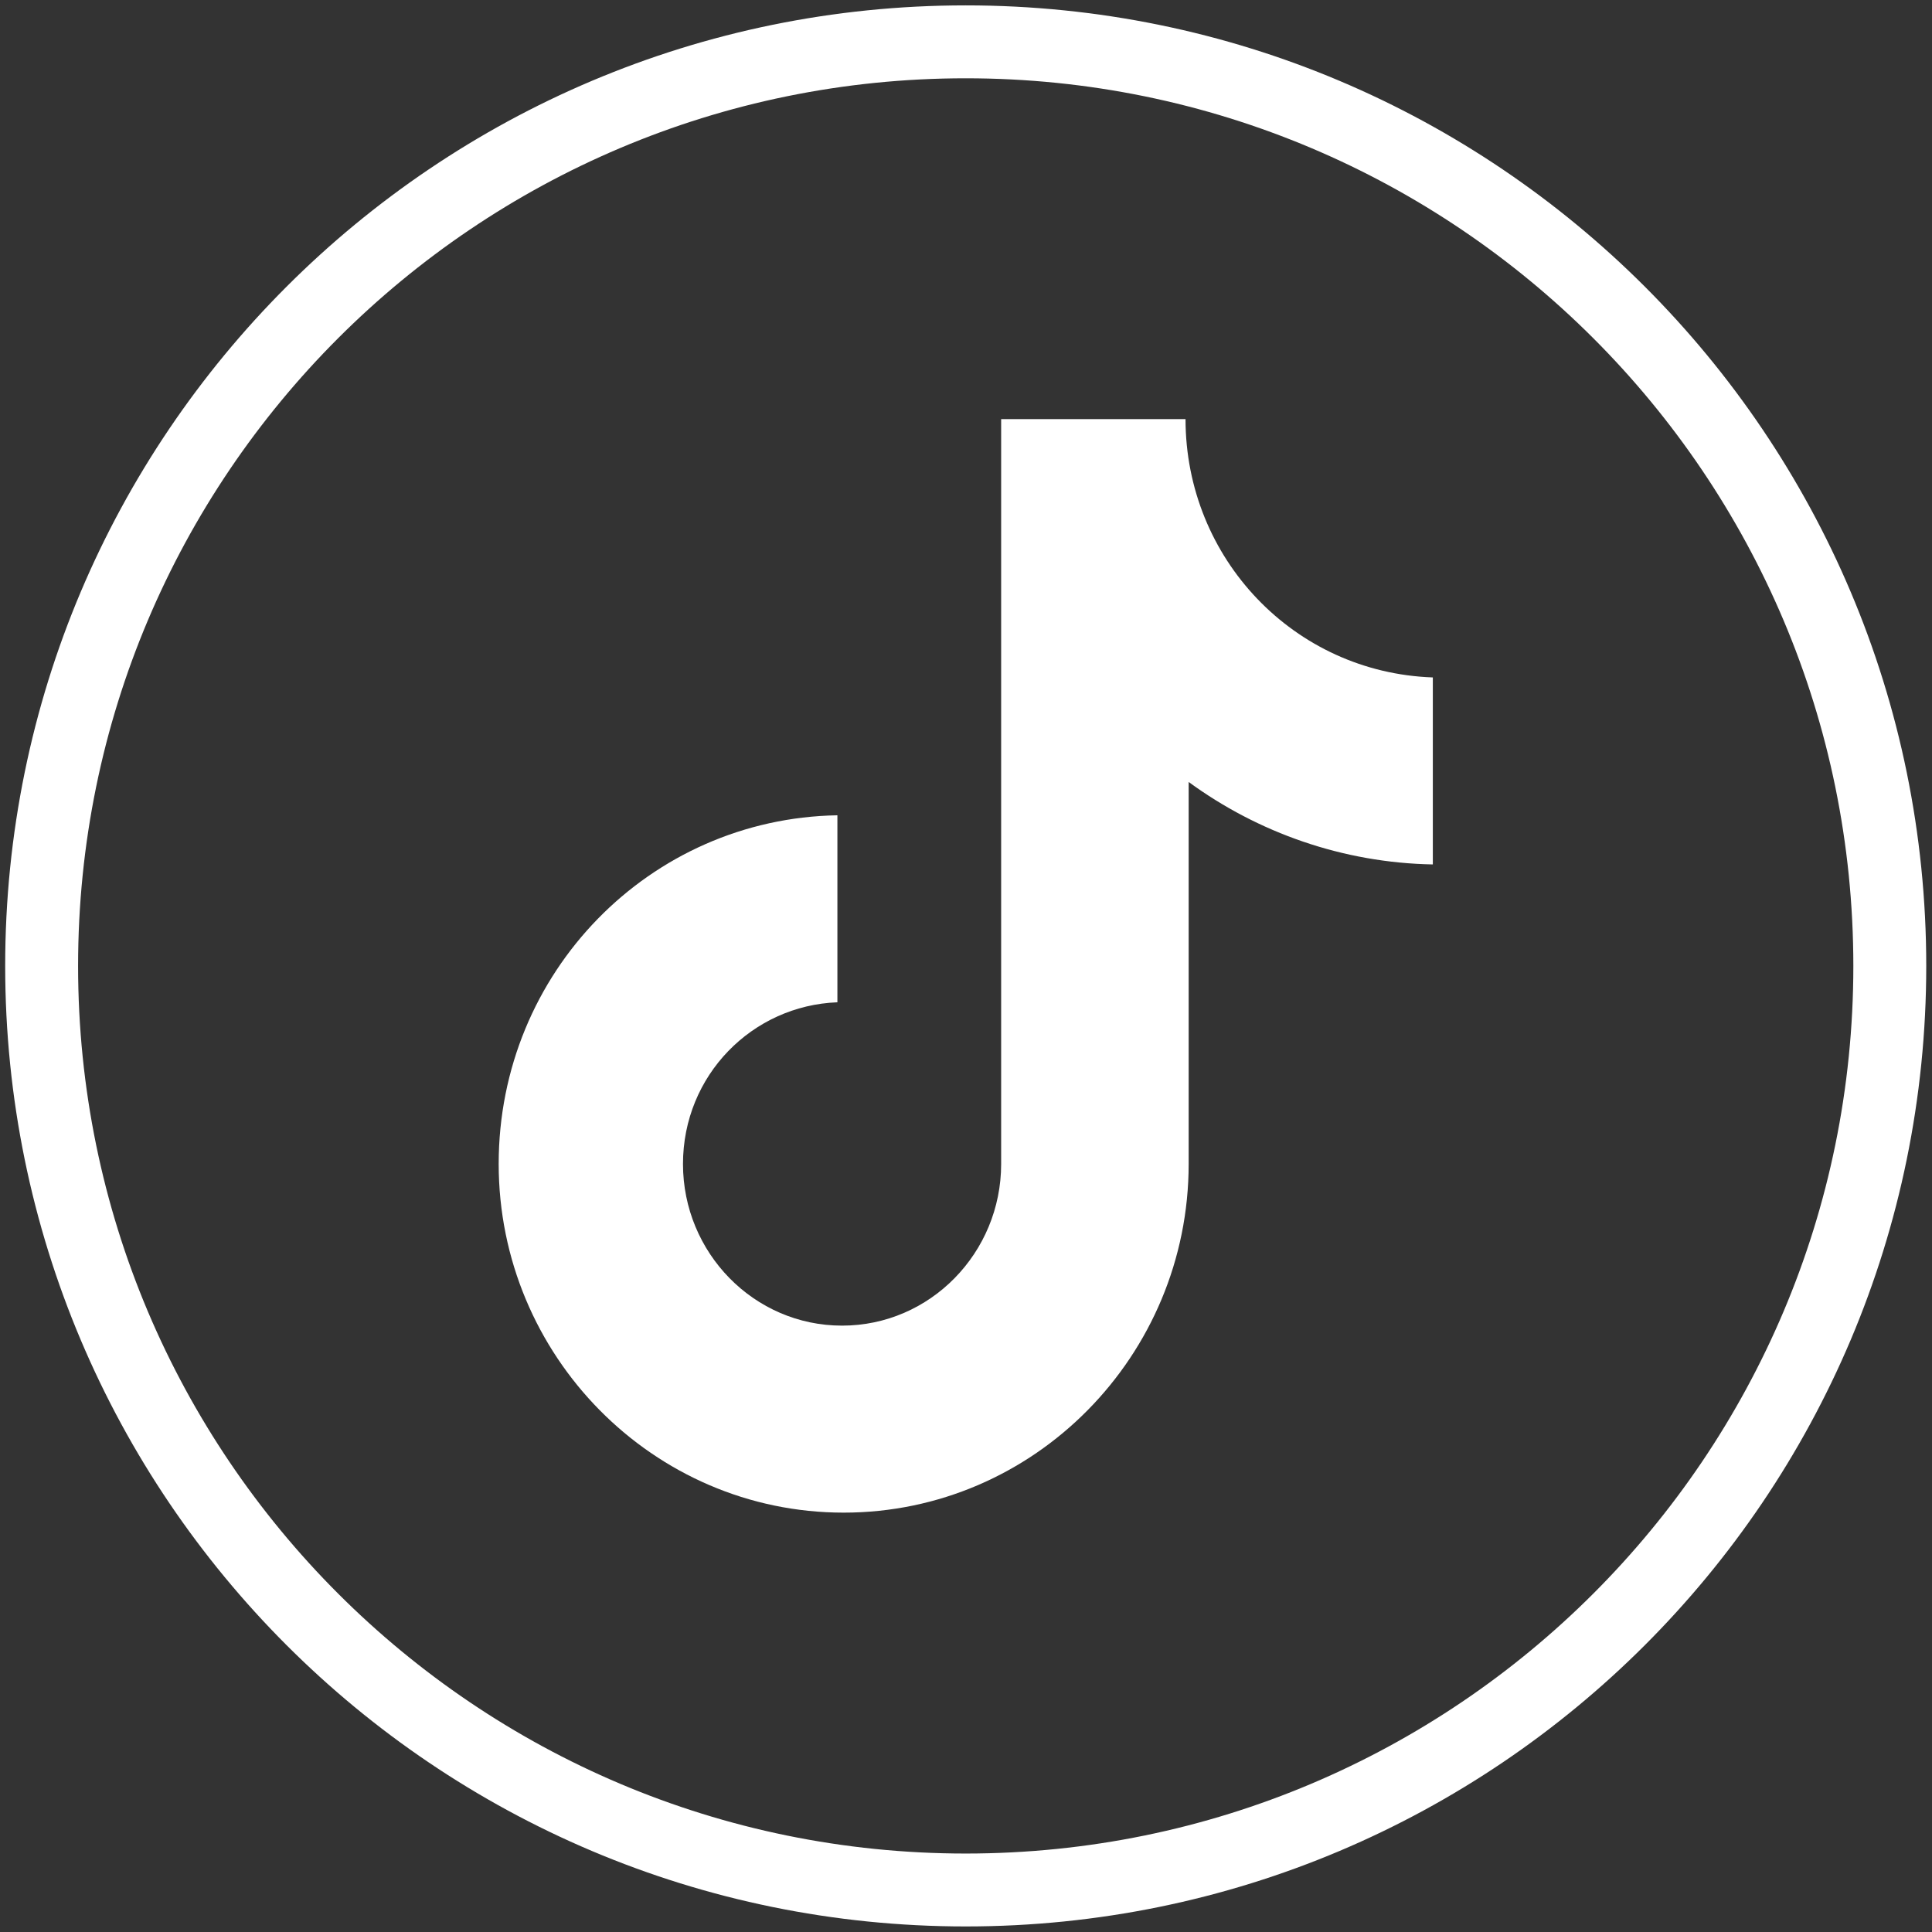 <svg xmlns="http://www.w3.org/2000/svg" fill="none" viewBox="0 0 265 265" height="265" width="265">
<rect x="0" y="0" width="265" height="265" fill="#333333" stroke="none"/>
<path stroke-miterlimit="10" stroke-width="10" stroke="white" d="M132.461 259.238C202.463 259.238 259.211 202.49 259.211 132.488C259.211 62.486 202.463 5.738 132.461 5.738C62.459 5.738 5.711 62.486 5.711 132.488C5.711 202.49 62.459 259.238 132.461 259.238Z"></path>
<path fill="white" d="M162.601 57.488H137.321V159.658C137.321 171.828 127.591 181.828 115.501 181.828C103.411 181.828 93.681 171.828 93.681 159.658C93.681 147.488 103.191 137.918 114.861 137.478V111.828C89.151 112.258 68.401 133.348 68.401 159.648C68.401 185.948 89.581 207.478 115.721 207.478C141.861 207.478 163.041 185.958 163.041 159.648V107.258C172.551 114.218 184.211 118.348 196.531 118.568V92.918C177.521 92.258 162.611 76.608 162.611 57.478L162.601 57.488Z"></path>
</svg>
